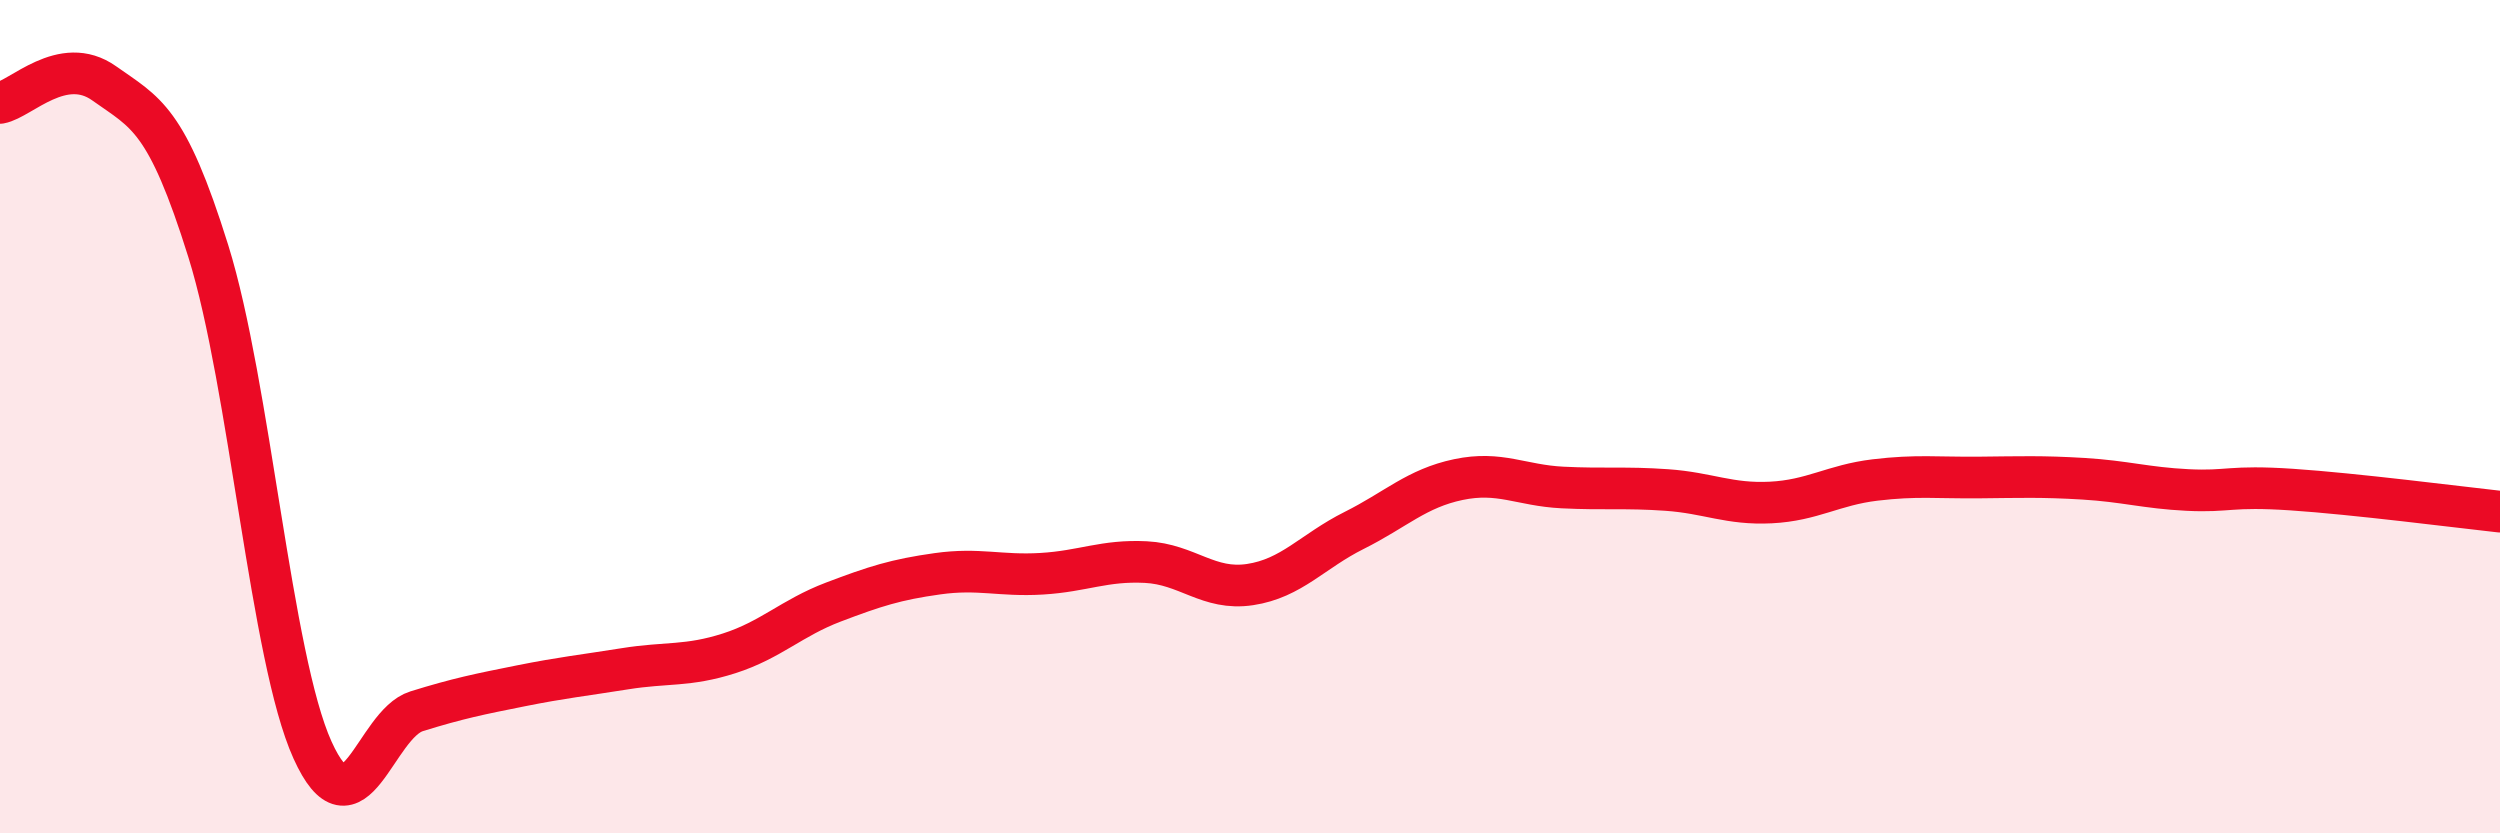 
    <svg width="60" height="20" viewBox="0 0 60 20" xmlns="http://www.w3.org/2000/svg">
      <path
        d="M 0,2.47 C 0.5,2.38 1.5,1.29 2.5,2 C 3.5,2.71 4,2.83 5,6.03 C 6,9.23 6.5,15.79 7.5,18 C 8.5,20.21 9,17.38 10,17.07 C 11,16.76 11.5,16.66 12.5,16.46 C 13.5,16.26 14,16.21 15,16.05 C 16,15.89 16.5,16 17.5,15.68 C 18.5,15.36 19,14.83 20,14.45 C 21,14.07 21.5,13.91 22.5,13.77 C 23.5,13.63 24,13.83 25,13.77 C 26,13.71 26.5,13.44 27.5,13.49 C 28.5,13.54 29,14.18 30,14.03 C 31,13.88 31.5,13.23 32.5,12.73 C 33.5,12.23 34,11.72 35,11.51 C 36,11.3 36.5,11.65 37.5,11.7 C 38.5,11.75 39,11.69 40,11.76 C 41,11.83 41.5,12.11 42.5,12.06 C 43.5,12.01 44,11.64 45,11.52 C 46,11.4 46.5,11.47 47.5,11.46 C 48.5,11.45 49,11.43 50,11.49 C 51,11.55 51.5,11.71 52.5,11.76 C 53.5,11.81 53.5,11.65 55,11.75 C 56.5,11.85 59,12.17 60,12.28L60 20L0 20Z"
        fill="#EB0A25"
        opacity="0.1"
        stroke-linecap="round"
        stroke-linejoin="round"
      />
      <path
        d="M 0,2.47 C 0.5,2.38 1.5,1.29 2.5,2 C 3.5,2.71 4,2.83 5,6.03 C 6,9.23 6.5,15.79 7.5,18 C 8.5,20.21 9,17.38 10,17.07 C 11,16.76 11.5,16.66 12.5,16.46 C 13.5,16.26 14,16.21 15,16.05 C 16,15.89 16.5,16 17.5,15.68 C 18.5,15.36 19,14.83 20,14.45 C 21,14.07 21.5,13.91 22.5,13.77 C 23.5,13.63 24,13.83 25,13.77 C 26,13.71 26.5,13.44 27.5,13.49 C 28.5,13.54 29,14.18 30,14.03 C 31,13.88 31.5,13.23 32.5,12.73 C 33.5,12.23 34,11.72 35,11.51 C 36,11.3 36.5,11.65 37.5,11.7 C 38.5,11.75 39,11.69 40,11.76 C 41,11.83 41.5,12.11 42.5,12.06 C 43.5,12.01 44,11.64 45,11.52 C 46,11.4 46.5,11.47 47.5,11.46 C 48.5,11.45 49,11.43 50,11.49 C 51,11.55 51.5,11.71 52.5,11.76 C 53.5,11.81 53.5,11.65 55,11.75 C 56.5,11.85 59,12.17 60,12.28"
        stroke="#EB0A25"
        stroke-width="1"
        fill="none"
        stroke-linecap="round"
        stroke-linejoin="round"
      />
    </svg>
  